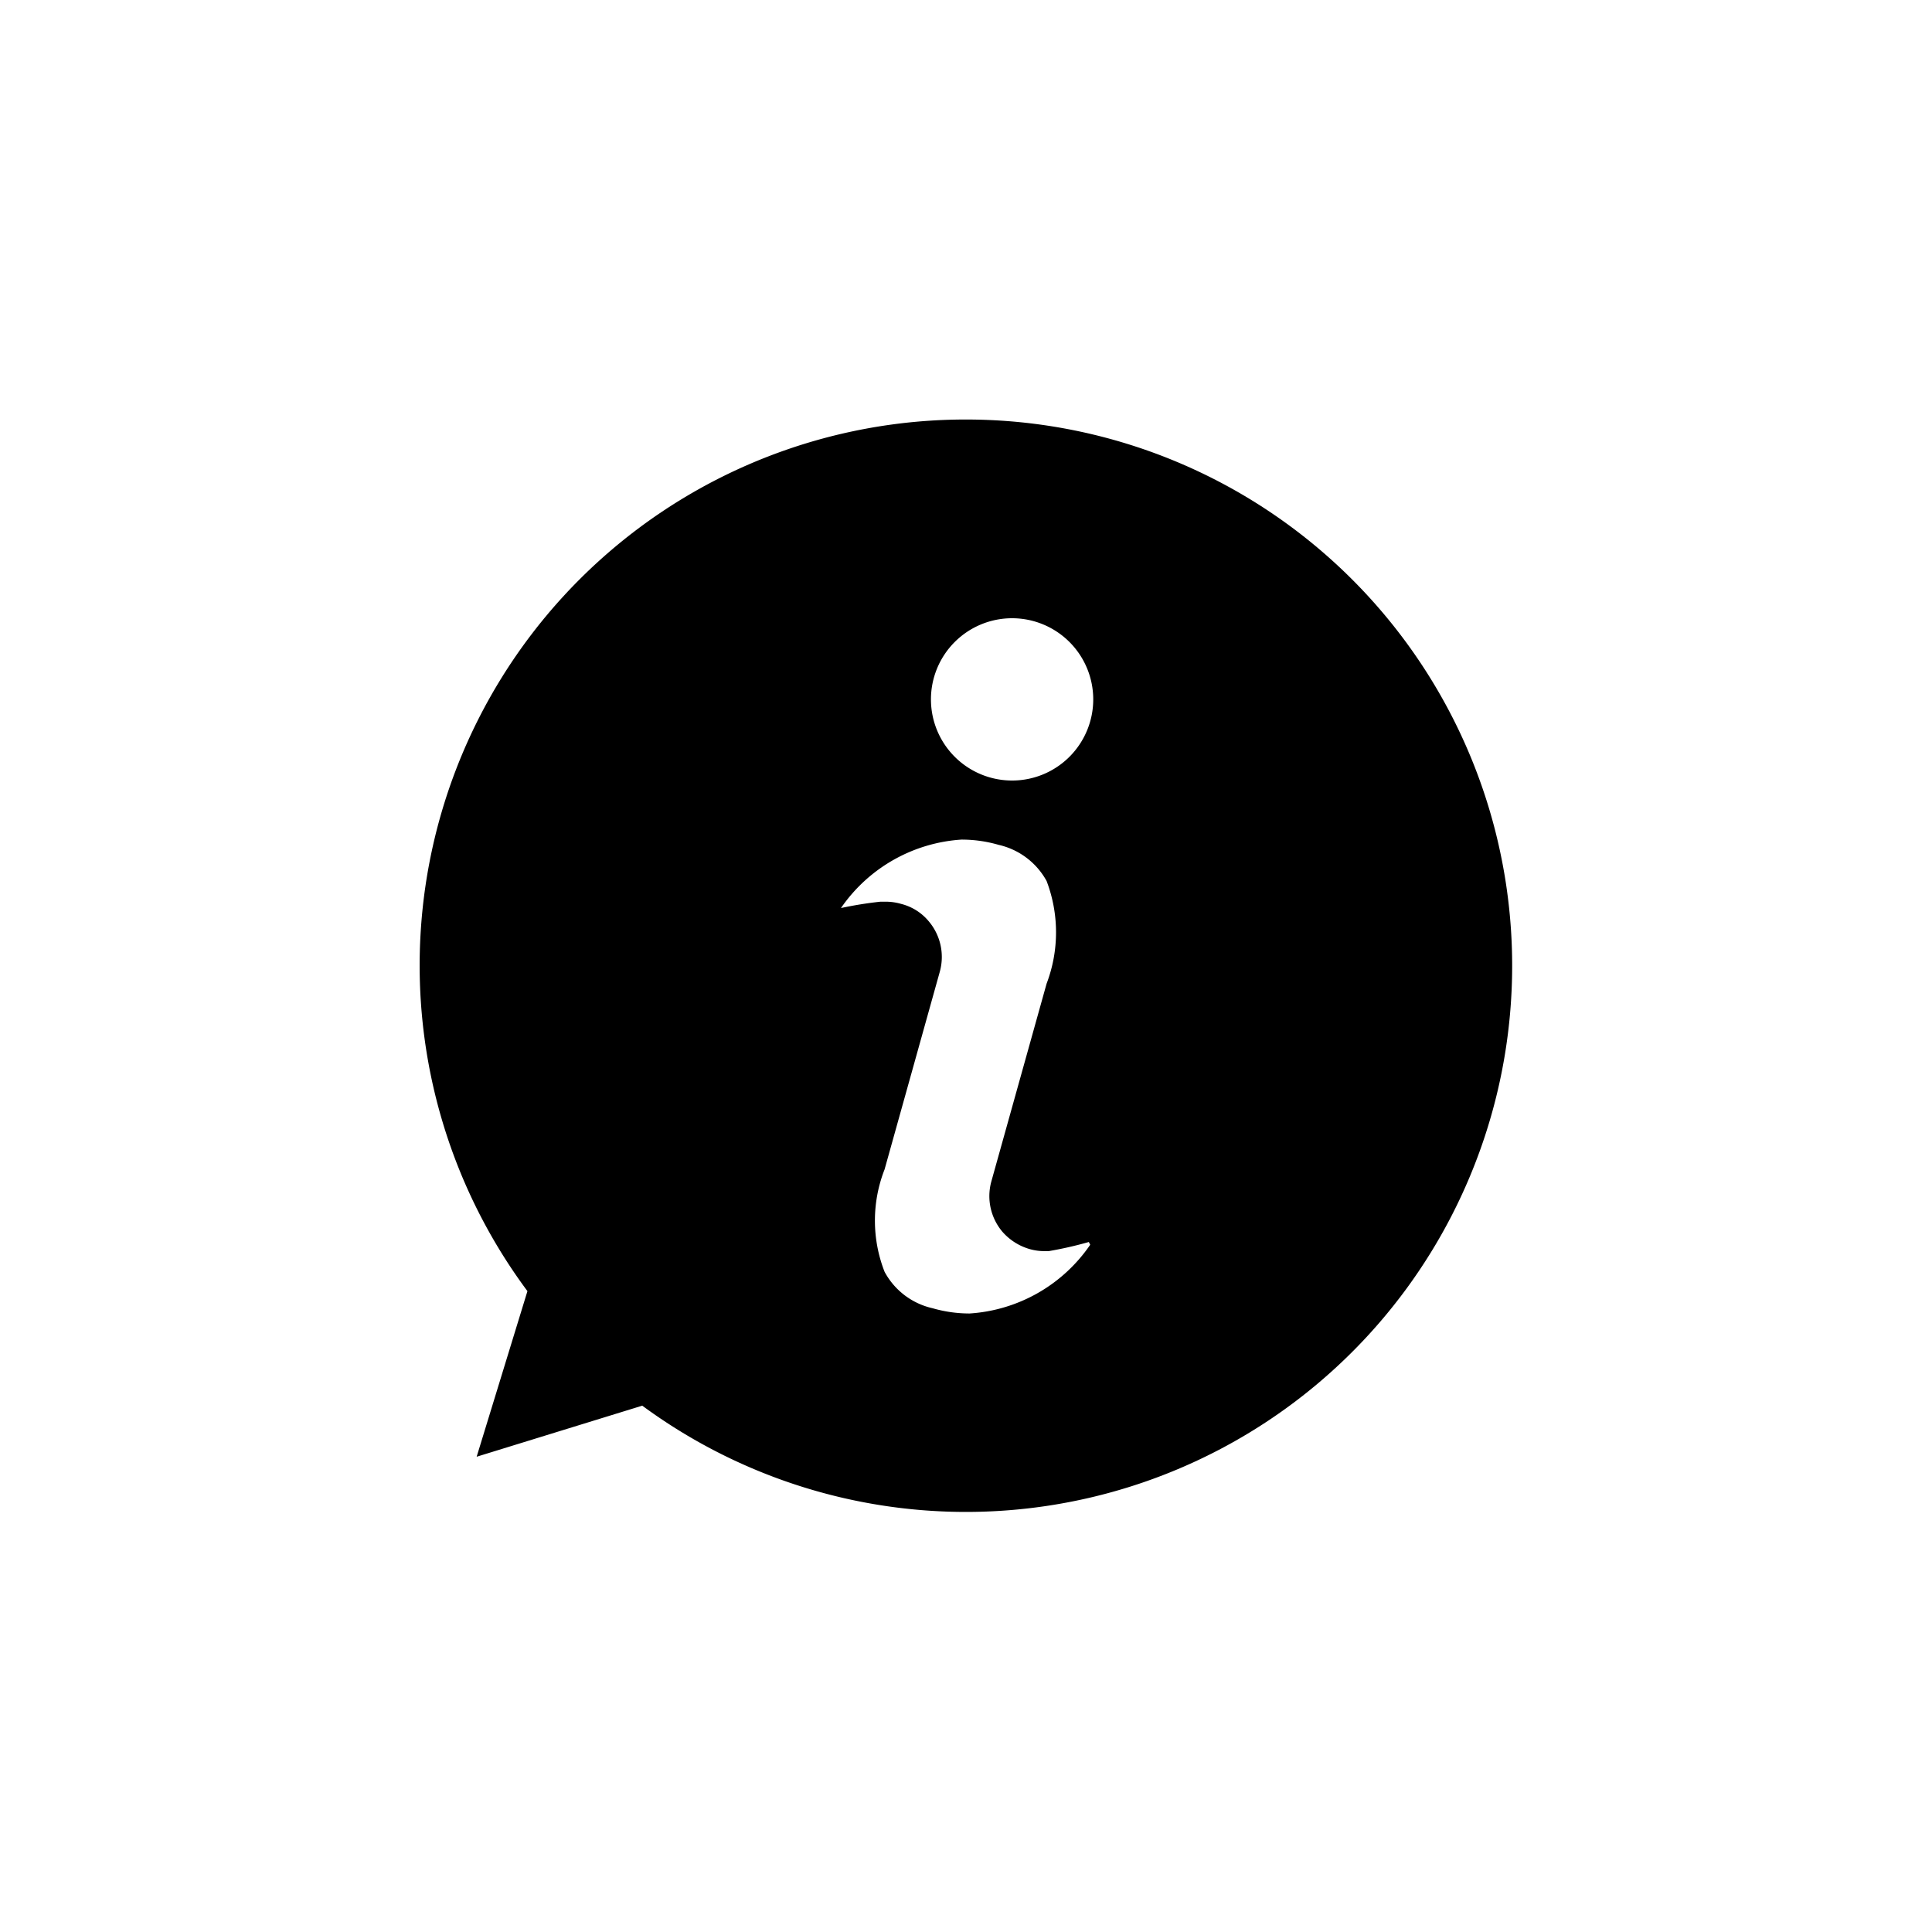 <svg xmlns="http://www.w3.org/2000/svg" viewBox="0 0 70 70"><defs><style>.cls-1{fill:none;}</style></defs><title>tab_b_guide</title><g id="レイヤー_2" data-name="レイヤー 2"><g id="Btn"><rect class="cls-1" width="70" height="70"/></g><g id="Icon"><path d="M35,15.2A19.78,19.78,0,0,0,19.11,46.78l-1.84,6,6-1.85A19.79,19.79,0,1,0,35,15.2Zm4.5,29.9a5.74,5.74,0,0,1-4.37,2.49,4.82,4.82,0,0,1-1.34-.19,2.63,2.63,0,0,1-1.74-1.32,5.09,5.09,0,0,1,0-3.71l2-7.16a2,2,0,0,0-.4-1.83,1.9,1.9,0,0,0-1-.63,2,2,0,0,0-.54-.08l-.21,0a13.73,13.73,0,0,0-1.43.23h0a0,0,0,0,1,0,0,0,0,0,0,1,0,0,5.75,5.75,0,0,1,4.37-2.48,4.82,4.82,0,0,1,1.34.19,2.65,2.65,0,0,1,1.74,1.31,5.23,5.23,0,0,1,0,3.72l-2,7.16a2,2,0,0,0,.4,1.83,2.07,2.07,0,0,0,1,.63,1.88,1.88,0,0,0,.53.07H38A13.73,13.73,0,0,0,39.45,45h0l0,0A0,0,0,0,1,39.5,45.1ZM36.68,28.28a2.94,2.94,0,1,1,2.93-2.94A2.94,2.94,0,0,1,36.68,28.28Z"/></g></g></svg>
